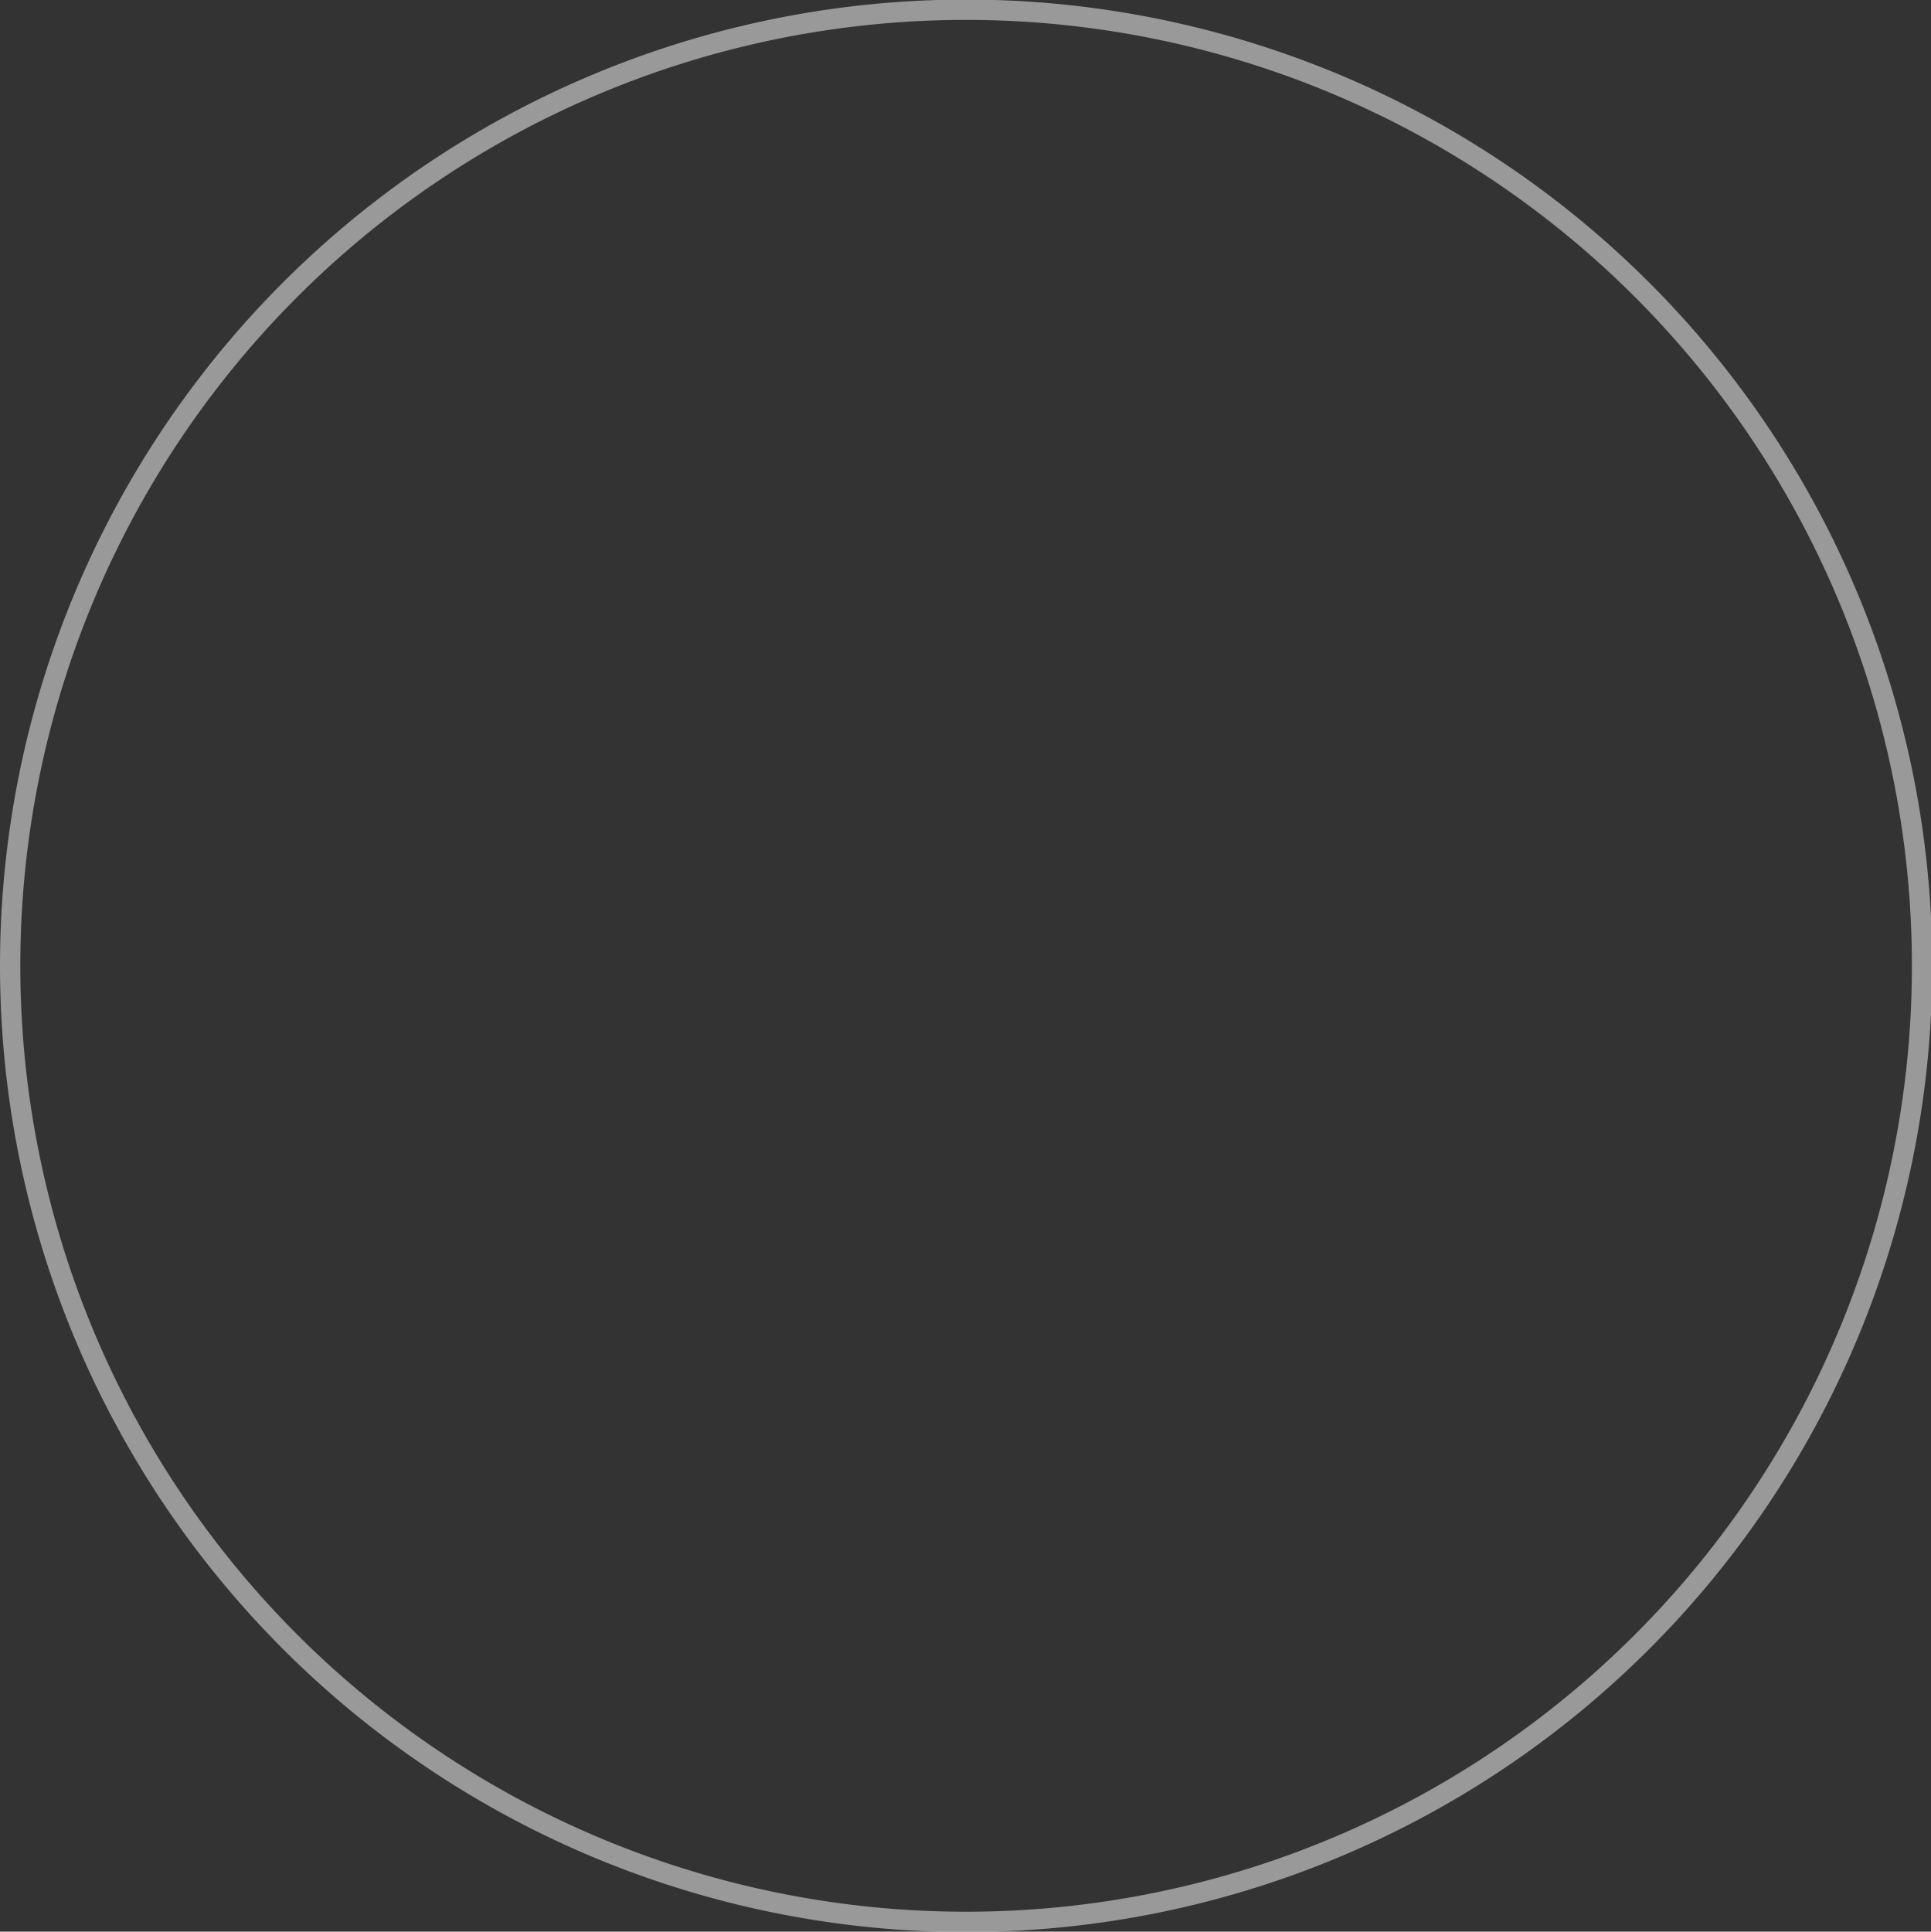 <svg height="47.54" viewBox="0 0 47.53 47.54" width="47.53" xmlns="http://www.w3.org/2000/svg"><rect x="0" y="0" width="47.53" height="47.54" fill="#333333" stroke="none"/><path d="m1427.49 7998.61a23.53 23.53 0 1 1 -23.52 23.53 23.526 23.526 0 0 1 23.52-23.53z" fill="none" opacity=".5" stroke="#fff" stroke-width=".5" transform="translate(-1403.72 -7998.37)"/></svg>
